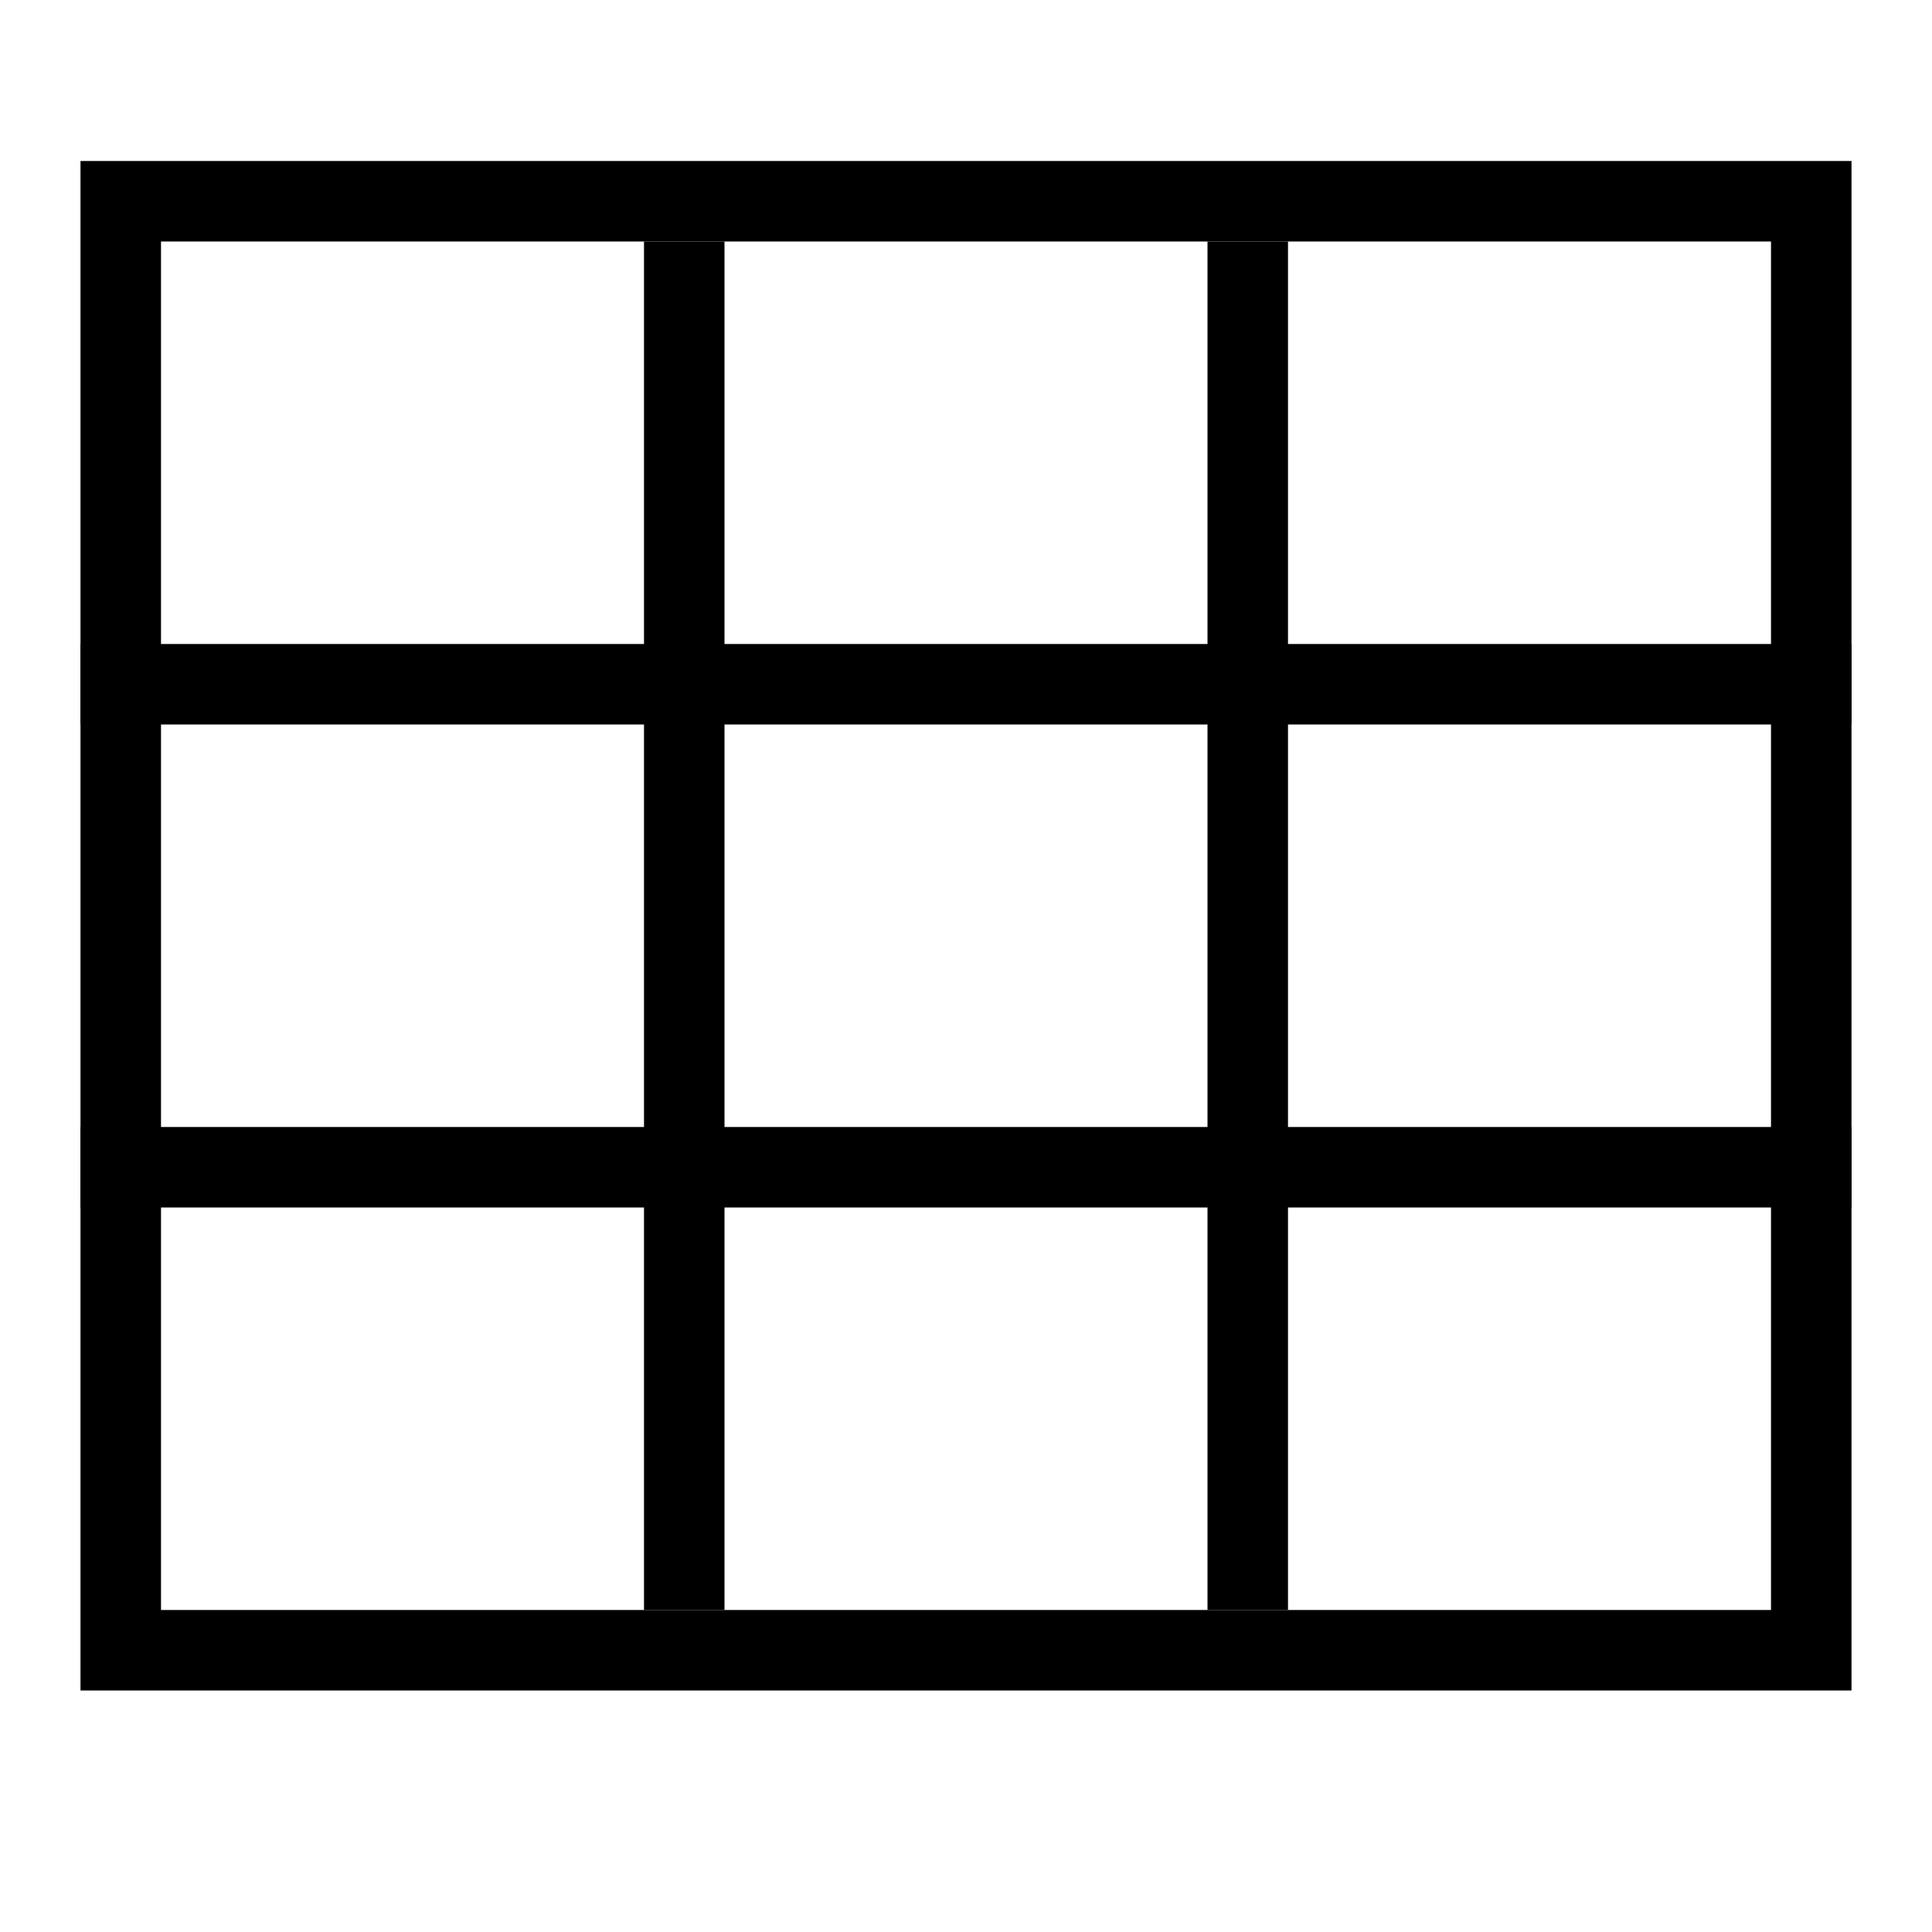 <svg version="1.1" viewBox="0 0 384 384" xmlns="http://www.w3.org/2000/svg">
 <g transform="translate(0 -666.07)" fill="none" stroke="#000">
  <rect x="24" y="706.07" width="336" height="288" stroke-width="16"/>
  <g>
   <path d="m16 802.07h352" stroke-width="16"/>
   <path d="m16 898.07h352" stroke-width="16"/>
   <path d="m136 714.07v272" stroke-width="16"/>
   <path d="m248 714.07v272" stroke-width="16"/>
  </g>
 </g>
</svg>
